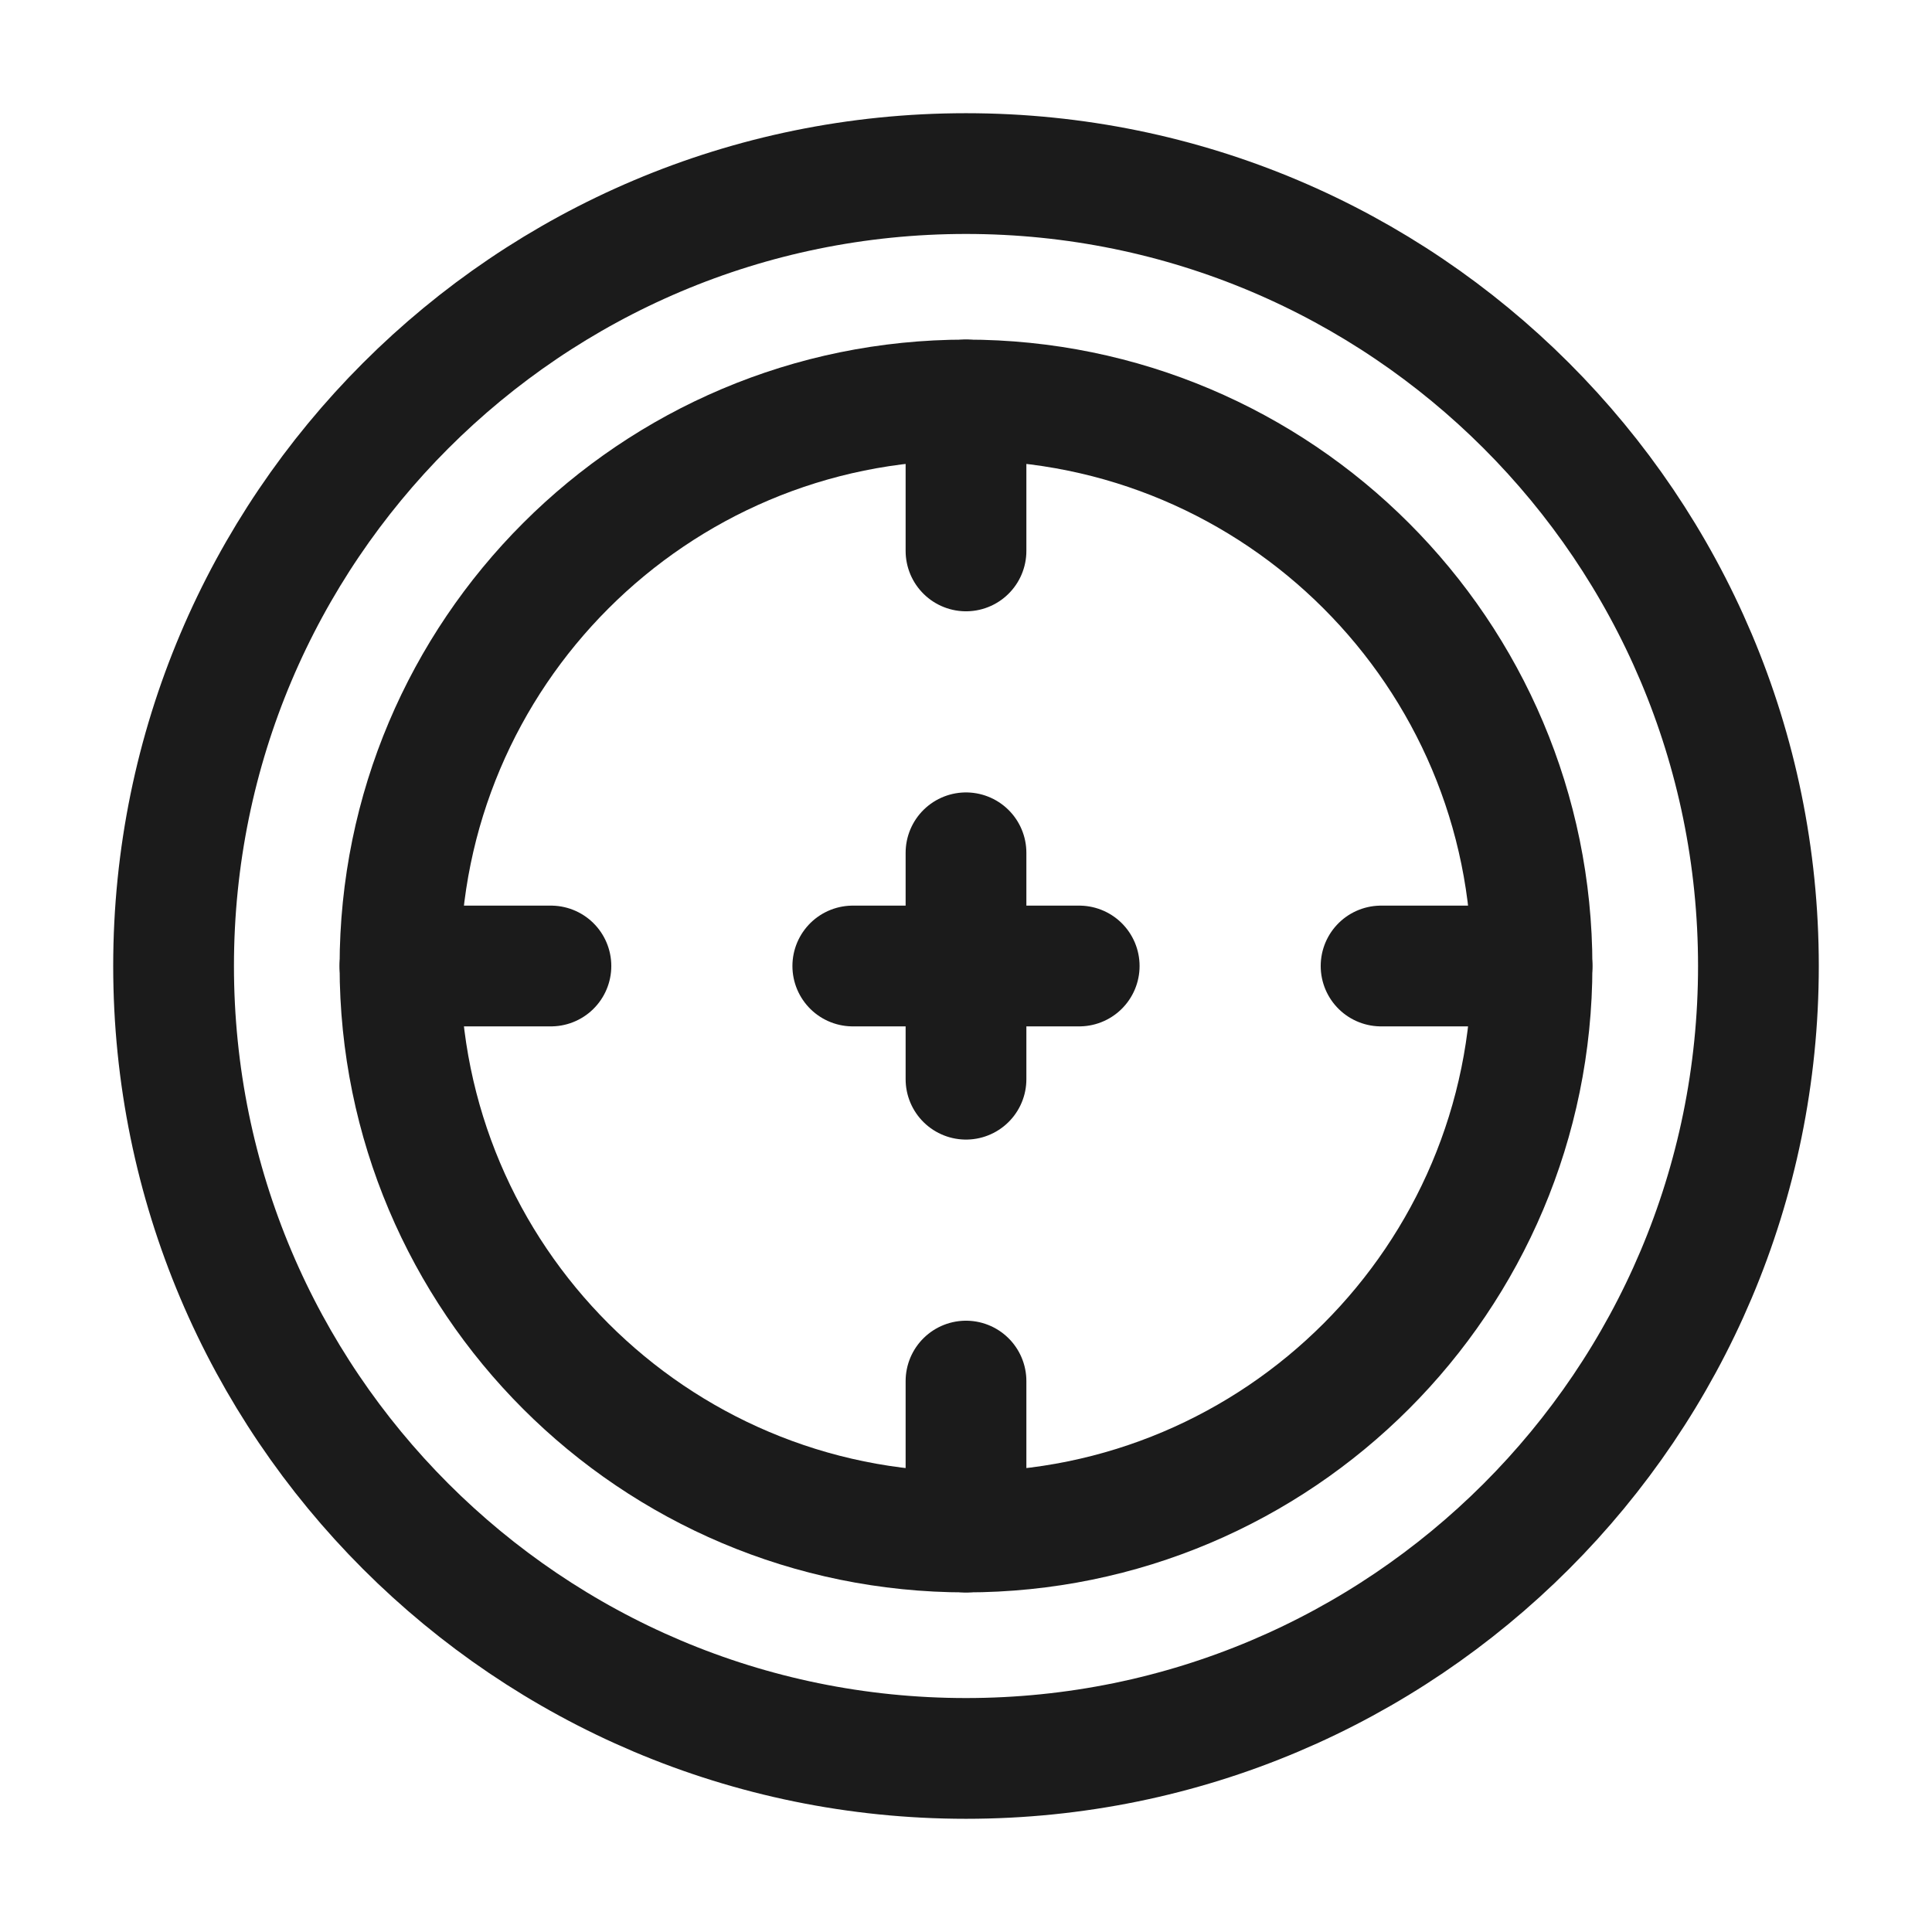 <svg width="64" height="64" id="Target-3--Streamline-Plump" viewBox="-2 -2 64 64" fill="none" xmlns="http://www.w3.org/2000/svg"><desc>Target 3 Streamline Icon: https://streamlinehq.com</desc><g id="target-3--shop-bullseye-shooting-target"><path stroke-width="4" d="M30 3.75c14.498 0 26.25 11.752 26.25 26.25s-11.752 26.25 -26.25 26.25S3.75 44.498 3.75 30 15.502 3.75 30 3.75Z" stroke-linejoin="round" stroke-linecap="round" stroke="#1b1b1b" id="Ellipse 21"></path><path stroke-width="4" d="M11.25 30c0 -10.355 8.395 -18.75 18.75 -18.75s18.75 8.395 18.75 18.75 -8.395 18.75 -18.75 18.75S11.25 40.355 11.25 30Z" stroke-linejoin="round" stroke-linecap="round" stroke="#1b1b1b" id="Ellipse 19"></path><path stroke-width="4" d="M30 11.25v5" stroke-linejoin="round" stroke-linecap="round" stroke="#1b1b1b" id="Vector 1585"></path><path stroke-width="4" d="m48.75 30 -5 0" stroke-linejoin="round" stroke-linecap="round" stroke="#1b1b1b" id="Vector 1587"></path><path stroke-width="4" d="M30 48.75v-5" stroke-linejoin="round" stroke-linecap="round" stroke="#1b1b1b" id="Vector 1586"></path><path stroke-width="4" d="m11.25 30 5 0" stroke-linejoin="round" stroke-linecap="round" stroke="#1b1b1b" id="Vector 1588"></path><path stroke-width="4" d="m26.25 30 7.5 0" stroke-linejoin="round" stroke-linecap="round" stroke="#1b1b1b" id="Vector 1589"></path><path stroke-width="4" d="m30 26.25 0 7.5" stroke-linejoin="round" stroke-linecap="round" stroke="#1b1b1b" id="Vector 1590"></path></g></svg>